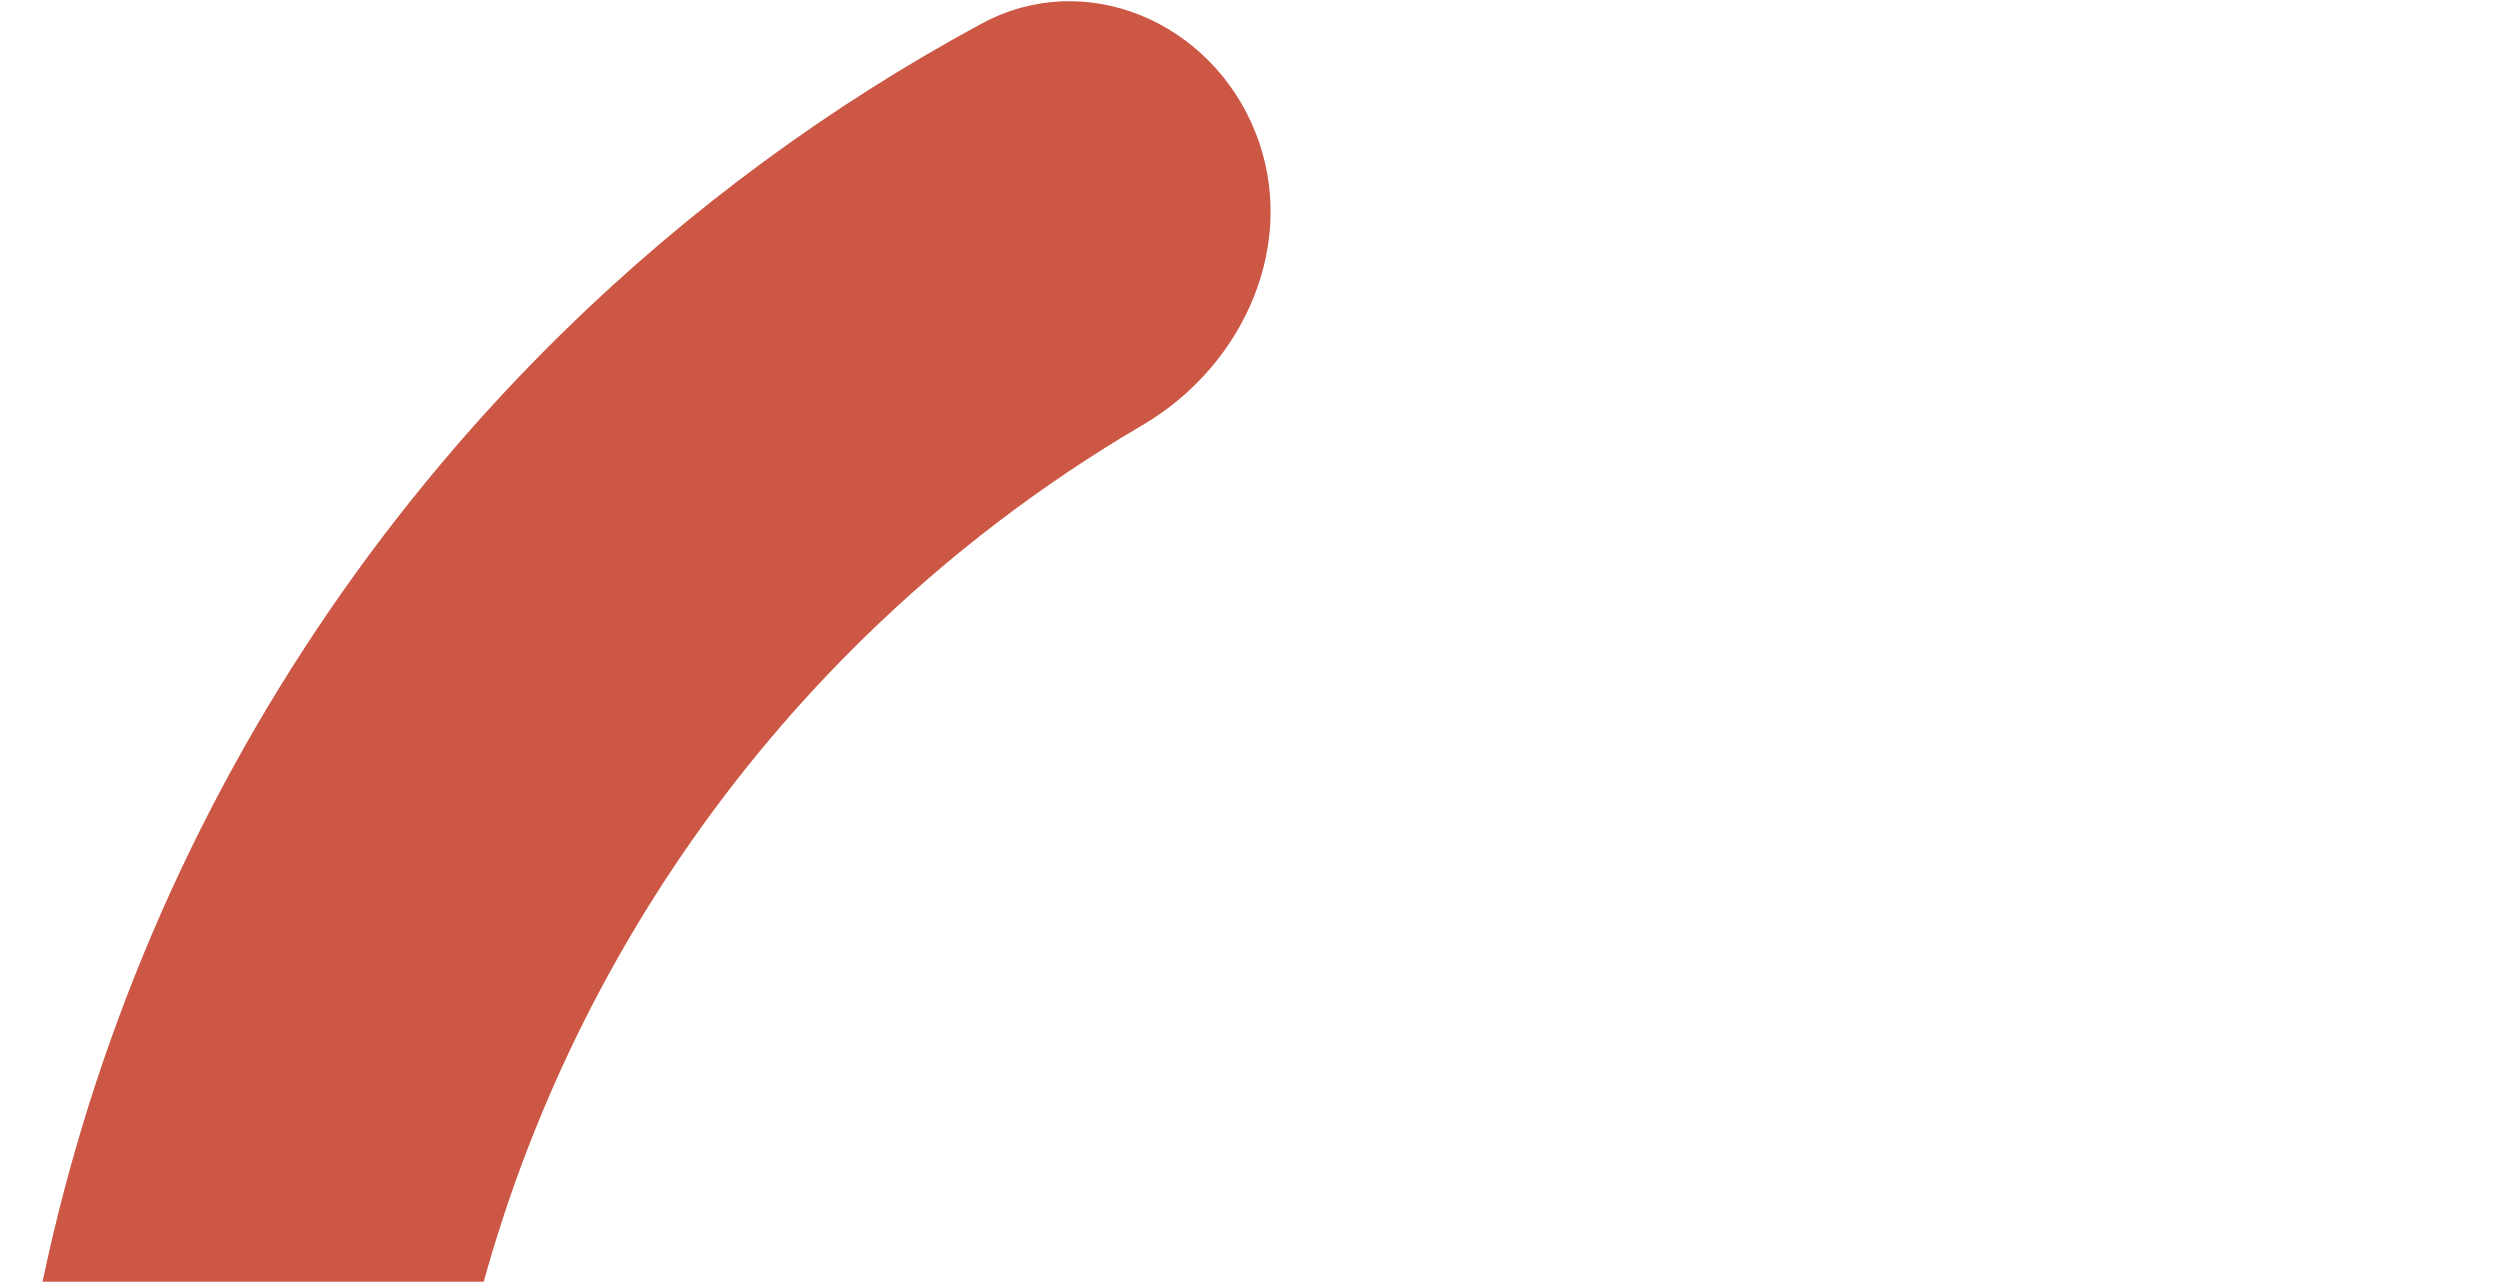 <svg width="749" height="384" viewBox="0 0 749 384" fill="none" xmlns="http://www.w3.org/2000/svg">
<path d="M744.011 958.589C757.198 991.529 741.24 1029.31 707.006 1038.63C657.055 1052.24 605.355 1058.87 553.38 1058.25C479.944 1057.38 407.398 1042.05 339.887 1013.13C272.375 984.223 211.218 942.298 159.909 889.752C108.6 837.206 68.143 775.069 40.848 706.888C13.553 638.706 -0.045 565.817 0.829 492.38C1.704 418.944 17.034 346.398 45.945 278.886C74.856 211.375 116.781 150.218 169.327 98.909C206.516 62.595 248.51 31.717 294.05 7.094C325.261 -9.781 362.882 6.551 376.068 39.49C389.255 72.43 372.915 109.425 342.3 127.36C312.156 145.019 284.203 166.321 259.094 190.839C218.62 230.36 186.327 277.466 164.059 329.467C141.79 381.468 129.982 437.346 129.308 493.91C128.634 550.475 139.109 606.618 160.133 659.135C181.157 711.651 212.319 759.512 251.839 799.986C291.36 840.459 338.466 872.752 390.467 895.021C442.468 917.289 498.346 929.098 554.91 929.771C590.003 930.189 624.933 926.316 658.936 918.296C693.469 910.15 730.824 925.65 744.011 958.589Z" fill="#CC5744"/>
</svg>
